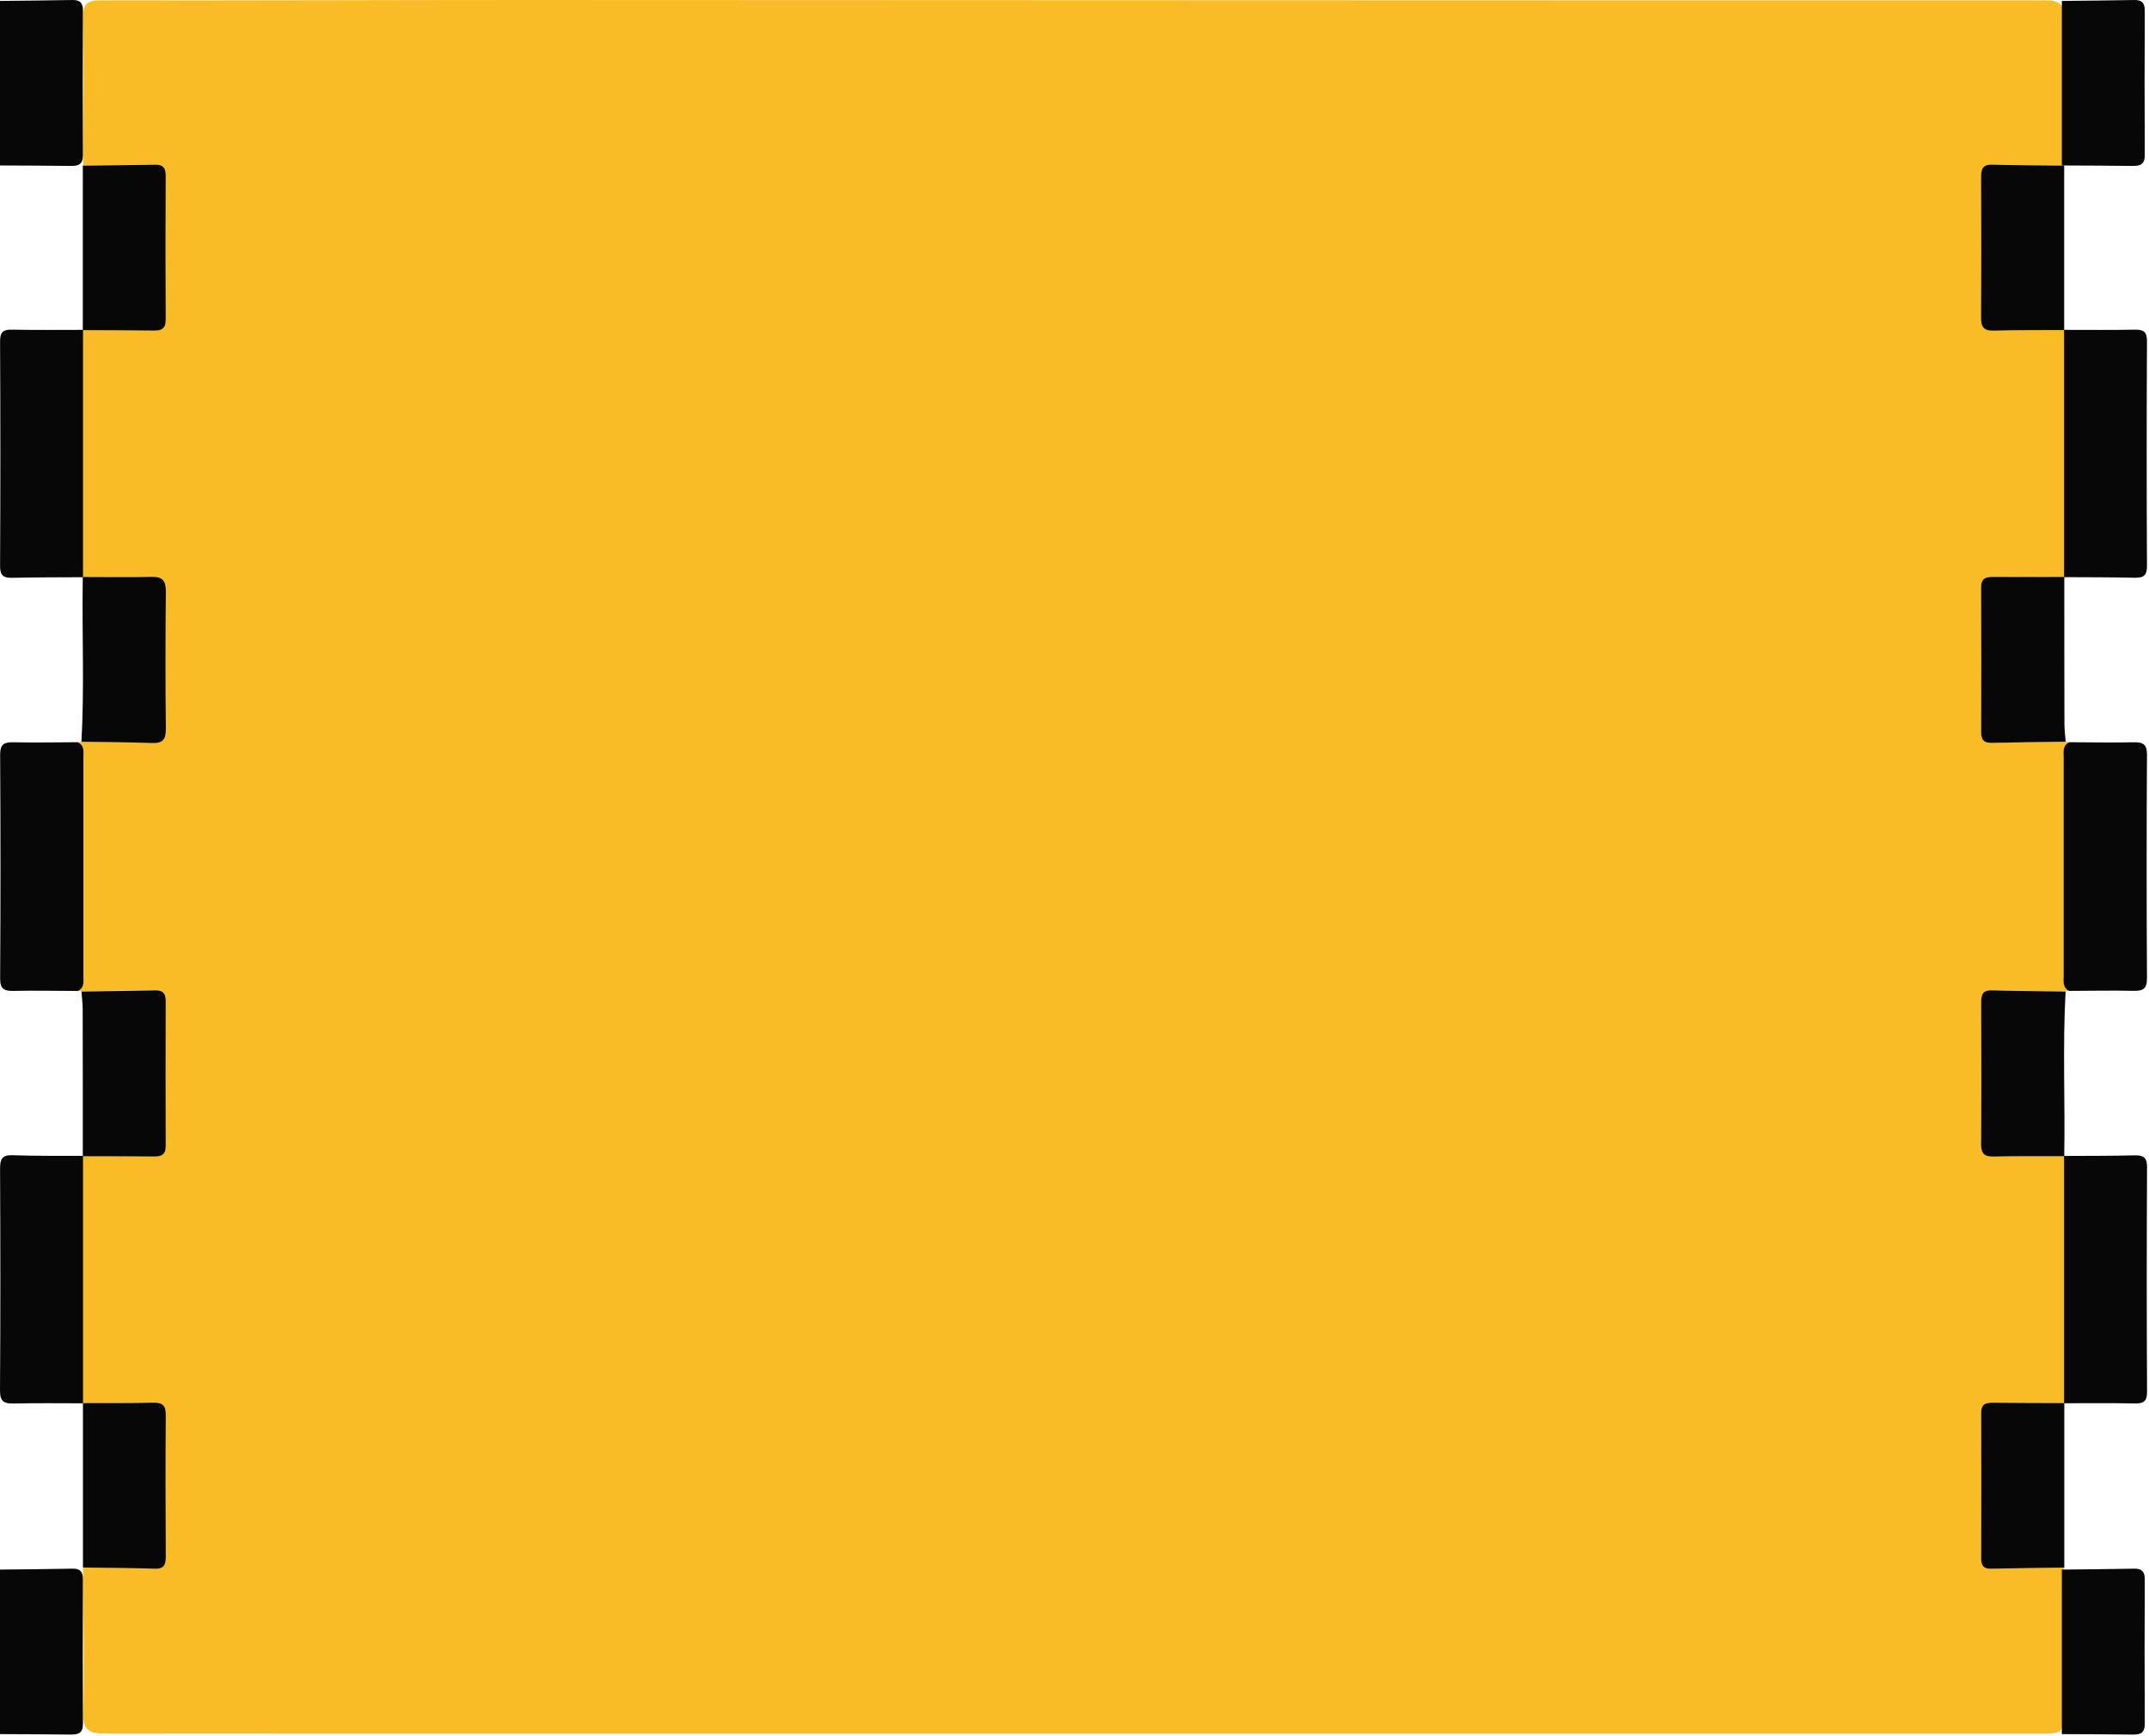 <svg xmlns="http://www.w3.org/2000/svg" fill="none" viewBox="0 0 641 518" height="518" width="641">
<path fill="#F9BC26" d="M23.227 221.435C23.58 221.376 23.954 221.337 24.307 221.278C31.297 221.395 38.306 221.395 45.296 221.67C48.516 221.808 49.518 220.669 49.498 217.467C49.361 203.756 49.361 190.065 49.498 176.354C49.537 173.172 48.477 171.994 45.277 172.072C38.424 172.229 31.572 172.112 24.739 172.112L24.798 172.19C24.798 147.597 24.798 123.004 24.798 98.392L24.739 98.451C31.768 98.49 38.797 98.49 45.807 98.588C48.084 98.628 49.478 98.195 49.478 95.406C49.4 81.028 49.419 66.629 49.478 52.251C49.478 49.953 48.614 49.029 46.297 49.088C39.111 49.245 31.925 49.285 24.759 49.363L24.817 49.422C24.857 34.69 25.033 19.958 24.817 5.245C24.759 1.101 25.995 0.099 30.021 0.119C72.215 0.197 114.41 0.001 156.604 0.001C307.73 0.04 458.857 0.158 609.983 0.119C614.401 0.119 615.776 1.16 615.697 5.737C615.422 20.292 615.638 34.867 615.677 49.422L615.736 49.363C608.589 49.285 601.423 49.304 594.276 49.069C591.154 48.971 590.938 50.699 590.958 53.076C590.997 66.924 591.036 80.753 590.938 94.601C590.918 97.449 591.664 98.706 594.767 98.608C601.757 98.392 608.766 98.471 615.756 98.431L615.697 98.372C615.697 122.965 615.697 147.558 615.697 172.171L615.756 172.092C608.727 172.092 601.698 172.131 594.669 172.092C592.43 172.092 590.918 172.445 590.938 175.235C591.017 189.633 591.017 204.012 590.958 218.41C590.958 220.688 591.822 221.651 594.119 221.612C601.462 221.435 608.805 221.376 616.149 221.258C616.502 221.297 616.875 221.356 617.229 221.395C615.147 222.397 615.56 224.303 615.56 226.051C615.56 247.678 615.56 269.324 615.56 290.951C615.56 292.699 615.147 294.604 617.229 295.606C616.875 295.645 616.502 295.704 616.149 295.744C608.805 295.626 601.462 295.587 594.119 295.39C591.331 295.312 590.958 296.844 590.958 299.103C590.997 313.167 591.036 327.251 590.938 341.315C590.938 344.104 591.92 345.047 594.649 344.988C601.678 344.851 608.707 344.91 615.736 344.89L615.677 344.812C615.677 369.404 615.677 393.997 615.677 418.61L615.736 418.551C608.727 418.531 601.737 418.531 594.727 418.453C592.568 418.433 590.938 418.59 590.938 421.478C591.017 435.974 590.997 450.49 590.938 464.987C590.938 467.01 591.645 468.012 593.765 467.972C601.089 467.835 608.393 467.737 615.717 467.638L615.658 467.579C615.599 481.801 615.52 496.042 615.461 510.263C615.442 517.197 615.461 517.197 608.354 517.197C438.3 517.197 268.265 517.197 98.211 517.197C75.808 517.197 53.405 517.138 31.002 517.197C26.781 517.197 24.719 516.254 24.837 511.206C25.171 496.651 24.837 482.095 24.778 467.54L24.719 467.599C31.905 467.717 39.092 467.756 46.258 467.953C49.027 468.031 49.439 466.597 49.439 464.299C49.38 450.235 49.361 436.17 49.439 422.106C49.439 419.376 48.575 418.335 45.787 418.413C38.758 418.57 31.729 418.512 24.7 418.531L24.759 418.59C24.759 393.997 24.759 369.404 24.759 344.792L24.7 344.851C31.729 344.851 38.758 344.851 45.767 344.929C48.065 344.949 49.459 344.497 49.439 341.747C49.361 327.369 49.38 312.97 49.439 298.592C49.439 296.353 48.654 295.312 46.317 295.351C38.974 295.528 31.65 295.587 24.307 295.704C23.954 295.645 23.6 295.606 23.227 295.547C25.308 294.545 24.876 292.64 24.876 290.892C24.876 269.265 24.876 247.638 24.876 225.992C24.876 224.244 25.308 222.338 23.227 221.337V221.435Z"></path>
<path fill="#080707" d="M617.21 295.646C615.129 294.645 615.541 292.739 615.541 290.991C615.541 269.364 615.541 247.718 615.541 226.091C615.541 224.343 615.129 222.438 617.21 221.436C623.571 221.455 629.953 221.593 636.334 221.455C639.122 221.396 640.418 221.927 640.398 225.168C640.261 247.404 640.261 269.659 640.398 291.895C640.398 295.116 639.122 295.666 636.334 295.607C629.953 295.47 623.591 295.607 617.21 295.627V295.646Z"></path>
<path fill="#080707" d="M23.228 221.436C25.309 222.438 24.877 224.363 24.877 226.091C24.877 247.718 24.877 269.345 24.877 290.991C24.877 292.739 25.29 294.645 23.228 295.646C16.866 295.627 10.485 295.489 4.104 295.627C1.336 295.686 0.02 295.175 0.04 291.914C0.177 269.659 0.177 247.423 0.04 225.168C0.04 221.927 1.316 221.396 4.104 221.455C10.485 221.593 16.847 221.455 23.228 221.436Z"></path>
<path fill="#080707" d="M615.659 418.67C615.659 394.077 615.659 369.484 615.659 344.871C622.668 344.832 629.678 344.871 636.687 344.695C639.279 344.636 640.418 345.245 640.418 348.191C640.3 370.545 640.3 392.898 640.418 415.252C640.418 418.218 639.279 418.768 636.687 418.709C629.678 418.571 622.668 418.65 615.659 418.65V418.67Z"></path>
<path fill="#080707" d="M24.78 344.871C24.78 369.464 24.78 394.057 24.78 418.669C17.927 418.669 11.075 418.571 4.223 418.728C1.258 418.807 -0.038 418.198 0.001 414.76C0.158 392.721 0.119 370.701 0.021 348.662C0.021 345.814 0.59 344.537 3.751 344.655C10.761 344.91 17.77 344.812 24.78 344.851V344.871Z"></path>
<path fill="#080707" d="M615.659 172.21C615.659 147.617 615.659 123.024 615.659 98.412C622.668 98.412 629.678 98.491 636.687 98.353C639.259 98.314 640.418 98.844 640.398 101.81C640.28 124.164 640.28 146.517 640.398 168.871C640.398 171.817 639.279 172.426 636.668 172.367C629.658 172.21 622.649 172.23 615.639 172.191L615.659 172.21Z"></path>
<path fill="#080707" d="M24.78 98.412C24.78 123.005 24.78 147.597 24.78 172.21C17.77 172.249 10.761 172.23 3.751 172.387C1.16 172.446 0.001 171.856 0.021 168.89C0.139 146.537 0.139 124.183 0.021 101.81C0.021 98.844 1.16 98.294 3.732 98.353C10.741 98.49 17.751 98.412 24.76 98.412H24.78Z"></path>
<path fill="#080707" d="M615.717 467.679C608.393 467.777 601.089 467.875 593.765 468.013C591.645 468.052 590.938 467.05 590.938 465.027C590.977 450.53 590.997 436.014 590.938 421.518C590.938 418.63 592.568 418.473 594.727 418.493C601.737 418.571 608.727 418.571 615.736 418.591C615.736 434.954 615.736 451.316 615.736 467.659L615.717 467.679Z"></path>
<path fill="#080707" d="M24.72 418.591C31.749 418.571 38.778 418.63 45.807 418.473C48.595 418.414 49.479 419.436 49.459 422.166C49.361 436.23 49.381 450.295 49.459 464.359C49.459 466.657 49.047 468.091 46.278 468.013C39.092 467.796 31.926 467.757 24.739 467.659C24.739 451.296 24.739 434.934 24.739 418.571L24.72 418.591Z"></path>
<path fill="#080707" d="M615.717 344.95C608.687 344.95 601.658 344.891 594.629 345.048C591.9 345.107 590.899 344.164 590.918 341.375C591.016 327.311 590.997 313.227 590.938 299.162C590.938 296.904 591.291 295.371 594.099 295.45C601.442 295.646 608.786 295.705 616.129 295.804C615.206 312.186 616.011 328.568 615.717 344.95Z"></path>
<path fill="#080707" d="M24.308 295.804C31.651 295.686 38.994 295.627 46.318 295.45C48.674 295.391 49.44 296.433 49.44 298.692C49.401 313.07 49.381 327.468 49.44 341.847C49.44 344.617 48.066 345.068 45.768 345.029C38.739 344.95 31.71 344.97 24.701 344.95C24.701 330.336 24.701 315.722 24.661 301.108C24.661 299.34 24.426 297.572 24.288 295.804H24.308Z"></path>
<path fill="#080707" d="M616.129 221.279C608.786 221.396 601.442 221.455 594.099 221.632C591.782 221.691 590.918 220.729 590.938 218.43C590.977 204.032 590.997 189.654 590.918 175.255C590.918 172.447 592.391 172.093 594.649 172.113C601.678 172.171 608.707 172.113 615.736 172.113C615.736 186.727 615.736 201.341 615.775 215.955C615.775 217.723 616.011 219.491 616.148 221.259L616.129 221.279Z"></path>
<path fill="#080707" d="M615.717 98.47C608.727 98.51 601.717 98.431 594.728 98.647C591.625 98.745 590.879 97.488 590.899 94.64C590.997 80.792 590.977 66.963 590.918 53.115C590.918 50.738 591.115 49.01 594.237 49.108C601.384 49.324 608.55 49.324 615.697 49.402C615.697 65.765 615.697 82.127 615.697 98.49L615.717 98.47Z"></path>
<path fill="#080707" d="M24.72 49.403C31.906 49.325 39.093 49.266 46.259 49.128C48.556 49.069 49.44 49.993 49.44 52.291C49.381 66.669 49.361 81.068 49.44 95.446C49.44 98.216 48.066 98.648 45.768 98.628C38.739 98.53 31.71 98.53 24.701 98.491C24.701 82.128 24.701 65.766 24.701 49.403H24.72Z"></path>
<path fill="#080707" d="M0.02 0.278C7.206 0.2 14.392 0.141 21.559 0.003C23.856 -0.056 24.74 0.868 24.74 3.166C24.681 17.544 24.661 31.943 24.74 46.321C24.74 49.091 23.365 49.523 21.068 49.503C14.039 49.405 7.01 49.405 0 49.366C0 33.003 0 16.641 0 0.278H0.02Z"></path>
<path fill="#080707" d="M0.02 468.278C7.206 468.2 14.392 468.141 21.559 468.003C23.856 467.944 24.74 468.868 24.74 471.166C24.681 485.544 24.661 499.943 24.74 514.321C24.74 517.091 23.365 517.523 21.068 517.503C14.039 517.405 7.01 517.405 0 517.366C0 501.003 0 484.641 0 468.278H0.02Z"></path>
<path fill="#080707" d="M615.019 0.278C622.206 0.2 629.392 0.141 636.558 0.003C638.856 -0.056 639.739 0.868 639.739 3.166C639.68 17.544 639.661 31.943 639.739 46.321C639.739 49.091 638.365 49.523 636.068 49.503C629.038 49.405 622.009 49.405 615 49.366C615 33.003 615 16.641 615 0.278H615.019Z"></path>
<path fill="#080707" d="M615.019 468.278C622.206 468.2 629.392 468.141 636.558 468.003C638.856 467.944 639.739 468.868 639.739 471.166C639.68 485.544 639.661 499.943 639.739 514.321C639.739 517.091 638.365 517.523 636.068 517.503C629.038 517.405 622.009 517.405 615 517.366C615 501.003 615 484.641 615 468.278H615.019Z"></path>
<path fill="#080707" d="M24.721 172.132C31.573 172.132 38.426 172.25 45.258 172.093C48.459 172.014 49.499 173.212 49.48 176.375C49.362 190.086 49.342 203.777 49.48 217.487C49.519 220.689 48.498 221.809 45.278 221.691C38.288 221.416 31.279 221.416 24.289 221.298C25.172 205.564 24.466 189.83 24.662 174.096C24.662 173.448 24.682 172.8 24.701 172.152L24.721 172.132Z"></path>
</svg>
